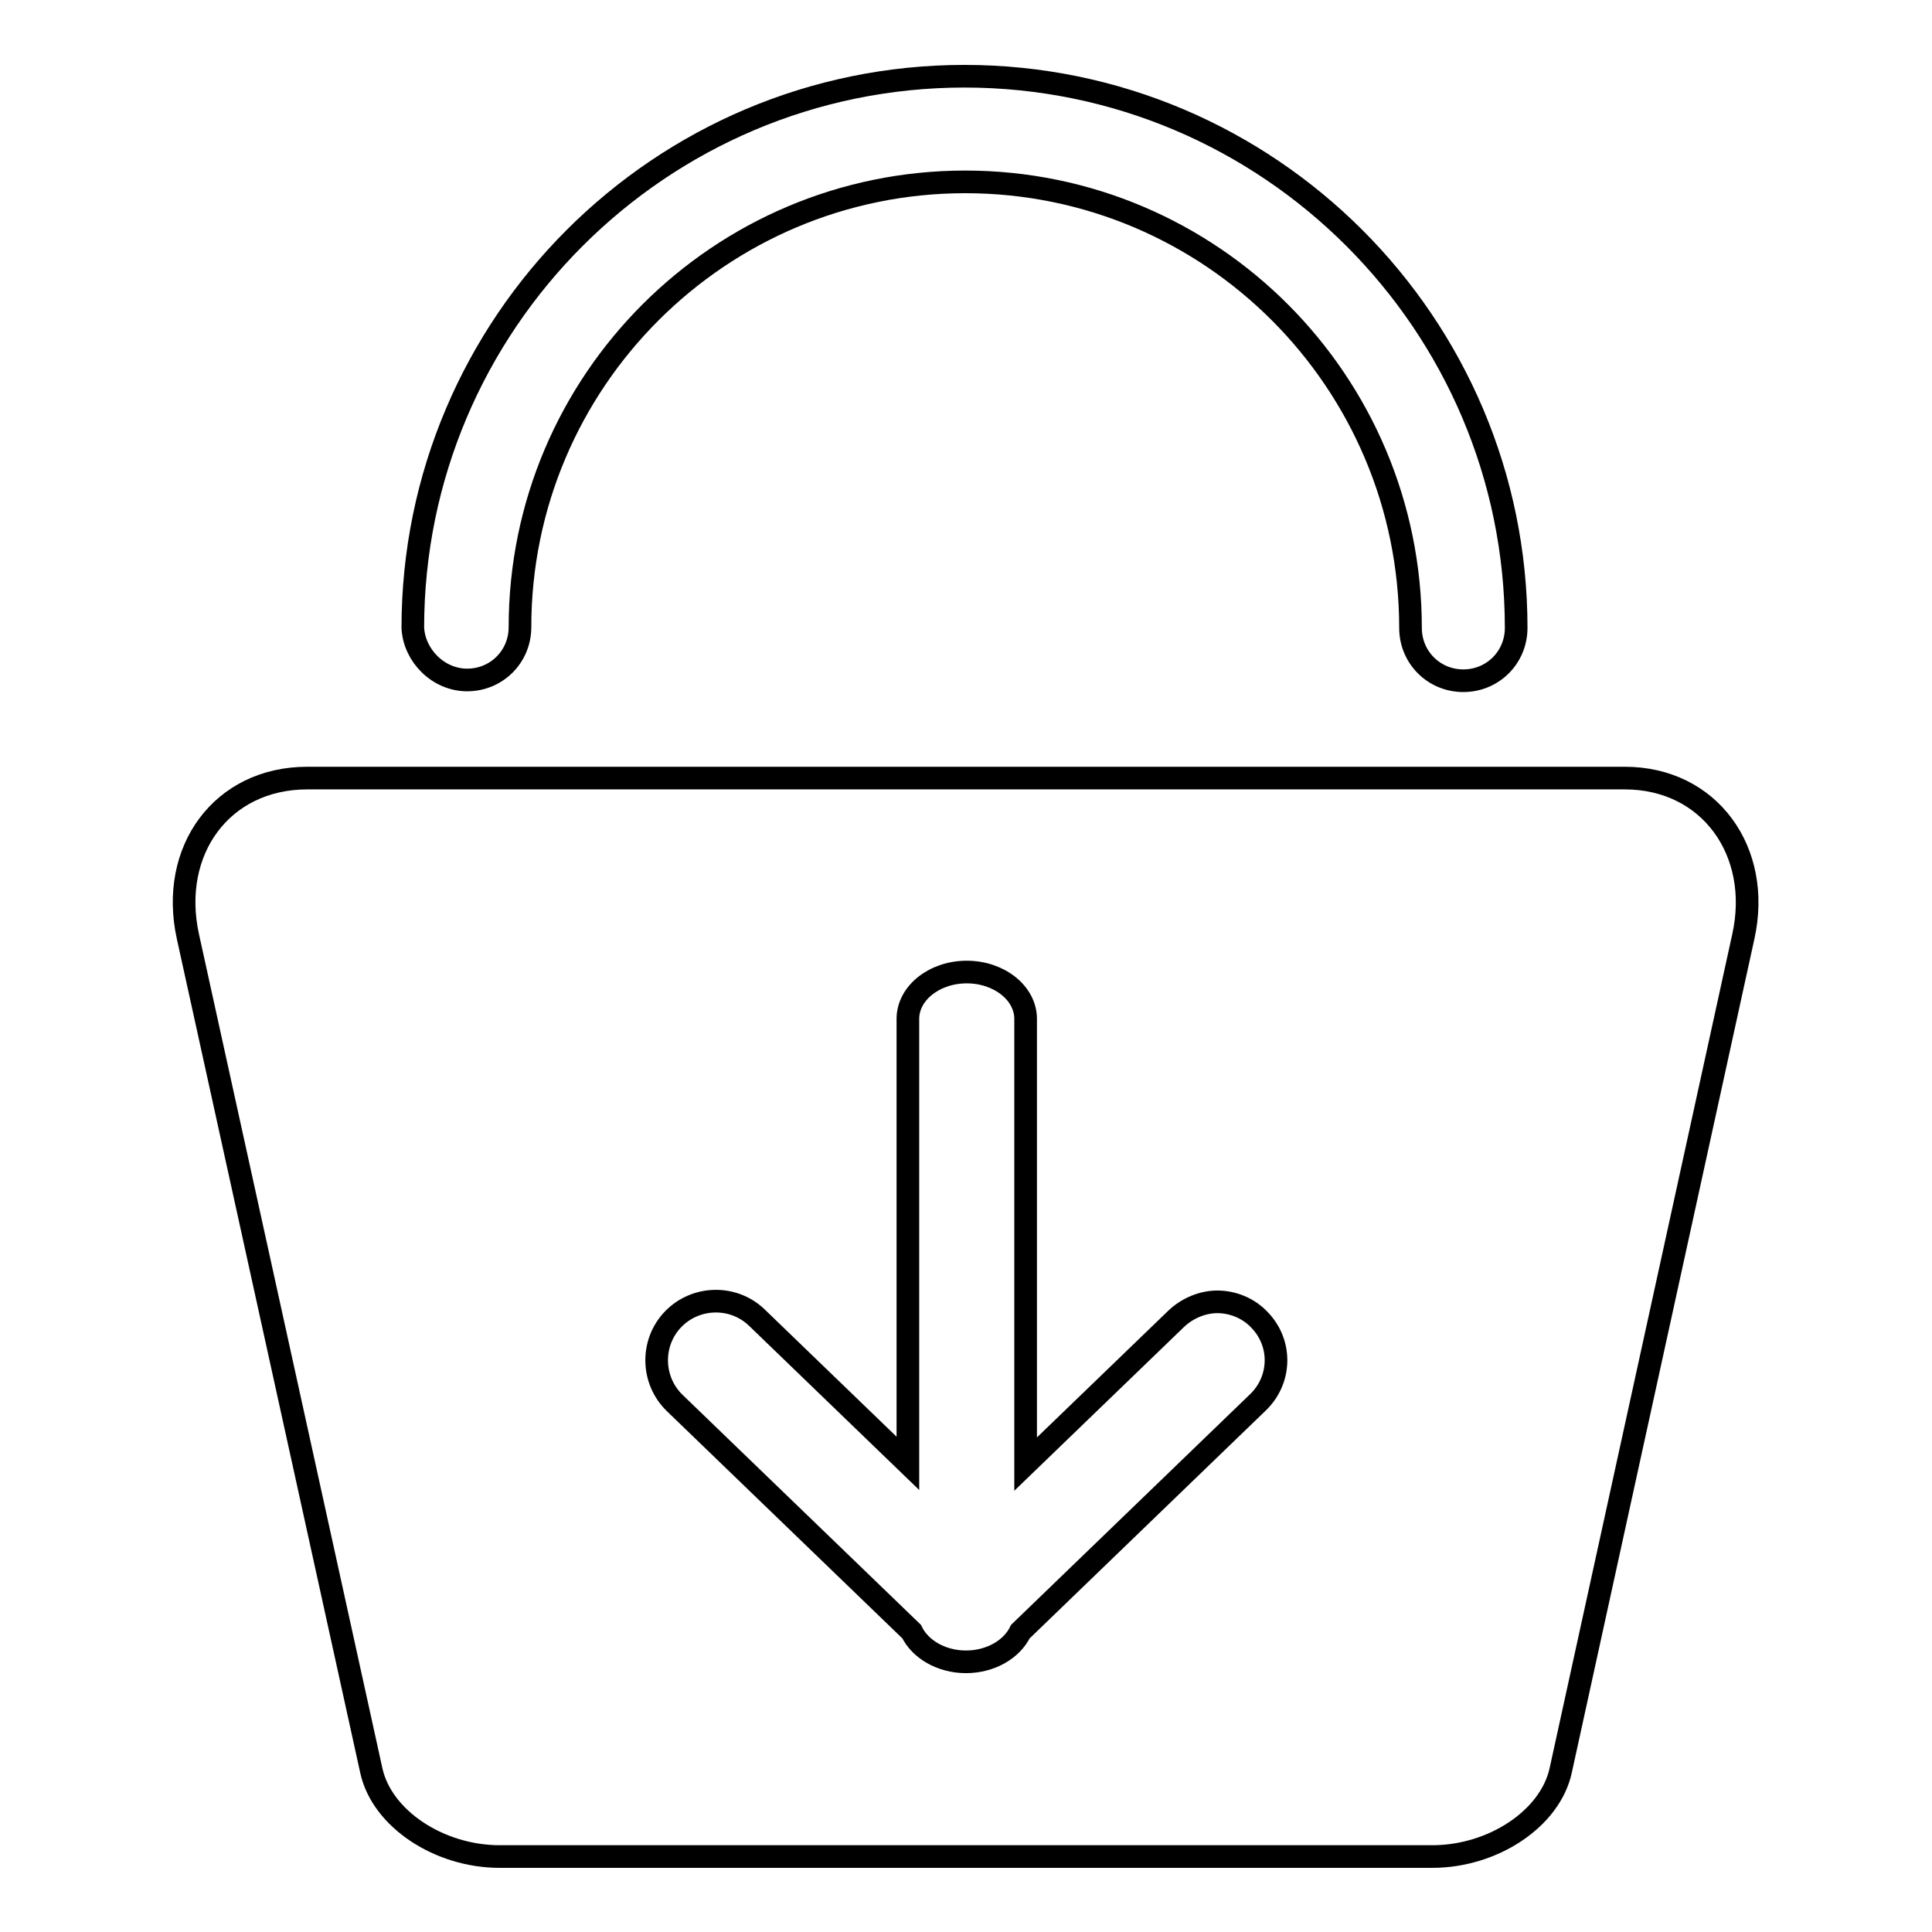 <?xml version="1.0" encoding="utf-8"?>
<!-- Svg Vector Icons : http://www.onlinewebfonts.com/icon -->
<!DOCTYPE svg PUBLIC "-//W3C//DTD SVG 1.1//EN" "http://www.w3.org/Graphics/SVG/1.1/DTD/svg11.dtd">
<svg version="1.1" xmlns="http://www.w3.org/2000/svg" xmlns:xlink="http://www.w3.org/1999/xlink" x="0px" y="0px" viewBox="0 0 256 256" enable-background="new 0 0 256 256" xml:space="preserve">
<g><g><path stroke-width="3" fill-opacity="0" stroke="#000000"  d="M61.9,90.1c3.9,0,7-3.1,7-7c0-32.6,26.5-59,59-59c32.6,0,59,26.5,59,59.1c0,3.9,3.1,7,7,7c3.9,0,7-3.1,7-7c0-40.3-32.8-73.1-73.1-73.1c-40.3,0-73.1,32.8-73.1,73.1C54.9,86.9,58.1,90.1,61.9,90.1z"/><path stroke-width="3" fill-opacity="0" stroke="#000000"  d="M215.3,103.1H40.7c-11.3,0-18.3,9.6-15.8,21l24.3,110.5c1.4,6.4,9,11.4,17,11.4h123.6c8,0,15.6-5,17-11.4L231,124.1C233.5,112.8,226.5,103.1,215.3,103.1z M166.6,185.9l-31.4,30.3c-1.1,2.3-3.9,4-7.2,4c-3.3,0-6.1-1.7-7.2-4l-31.4-30.3c-3.1-3-3.2-8-0.2-11.1c3-3.1,8-3.2,11.1-0.2l20,19.3v-58.9c0-3.4,3.5-6.2,7.8-6.2c4.3,0,7.8,2.8,7.8,6.2V194l20-19.3c1.5-1.4,3.5-2.2,5.4-2.2c2,0,4.1,0.8,5.6,2.4C169.9,178,169.8,182.9,166.6,185.9z"/></g></g>
</svg>